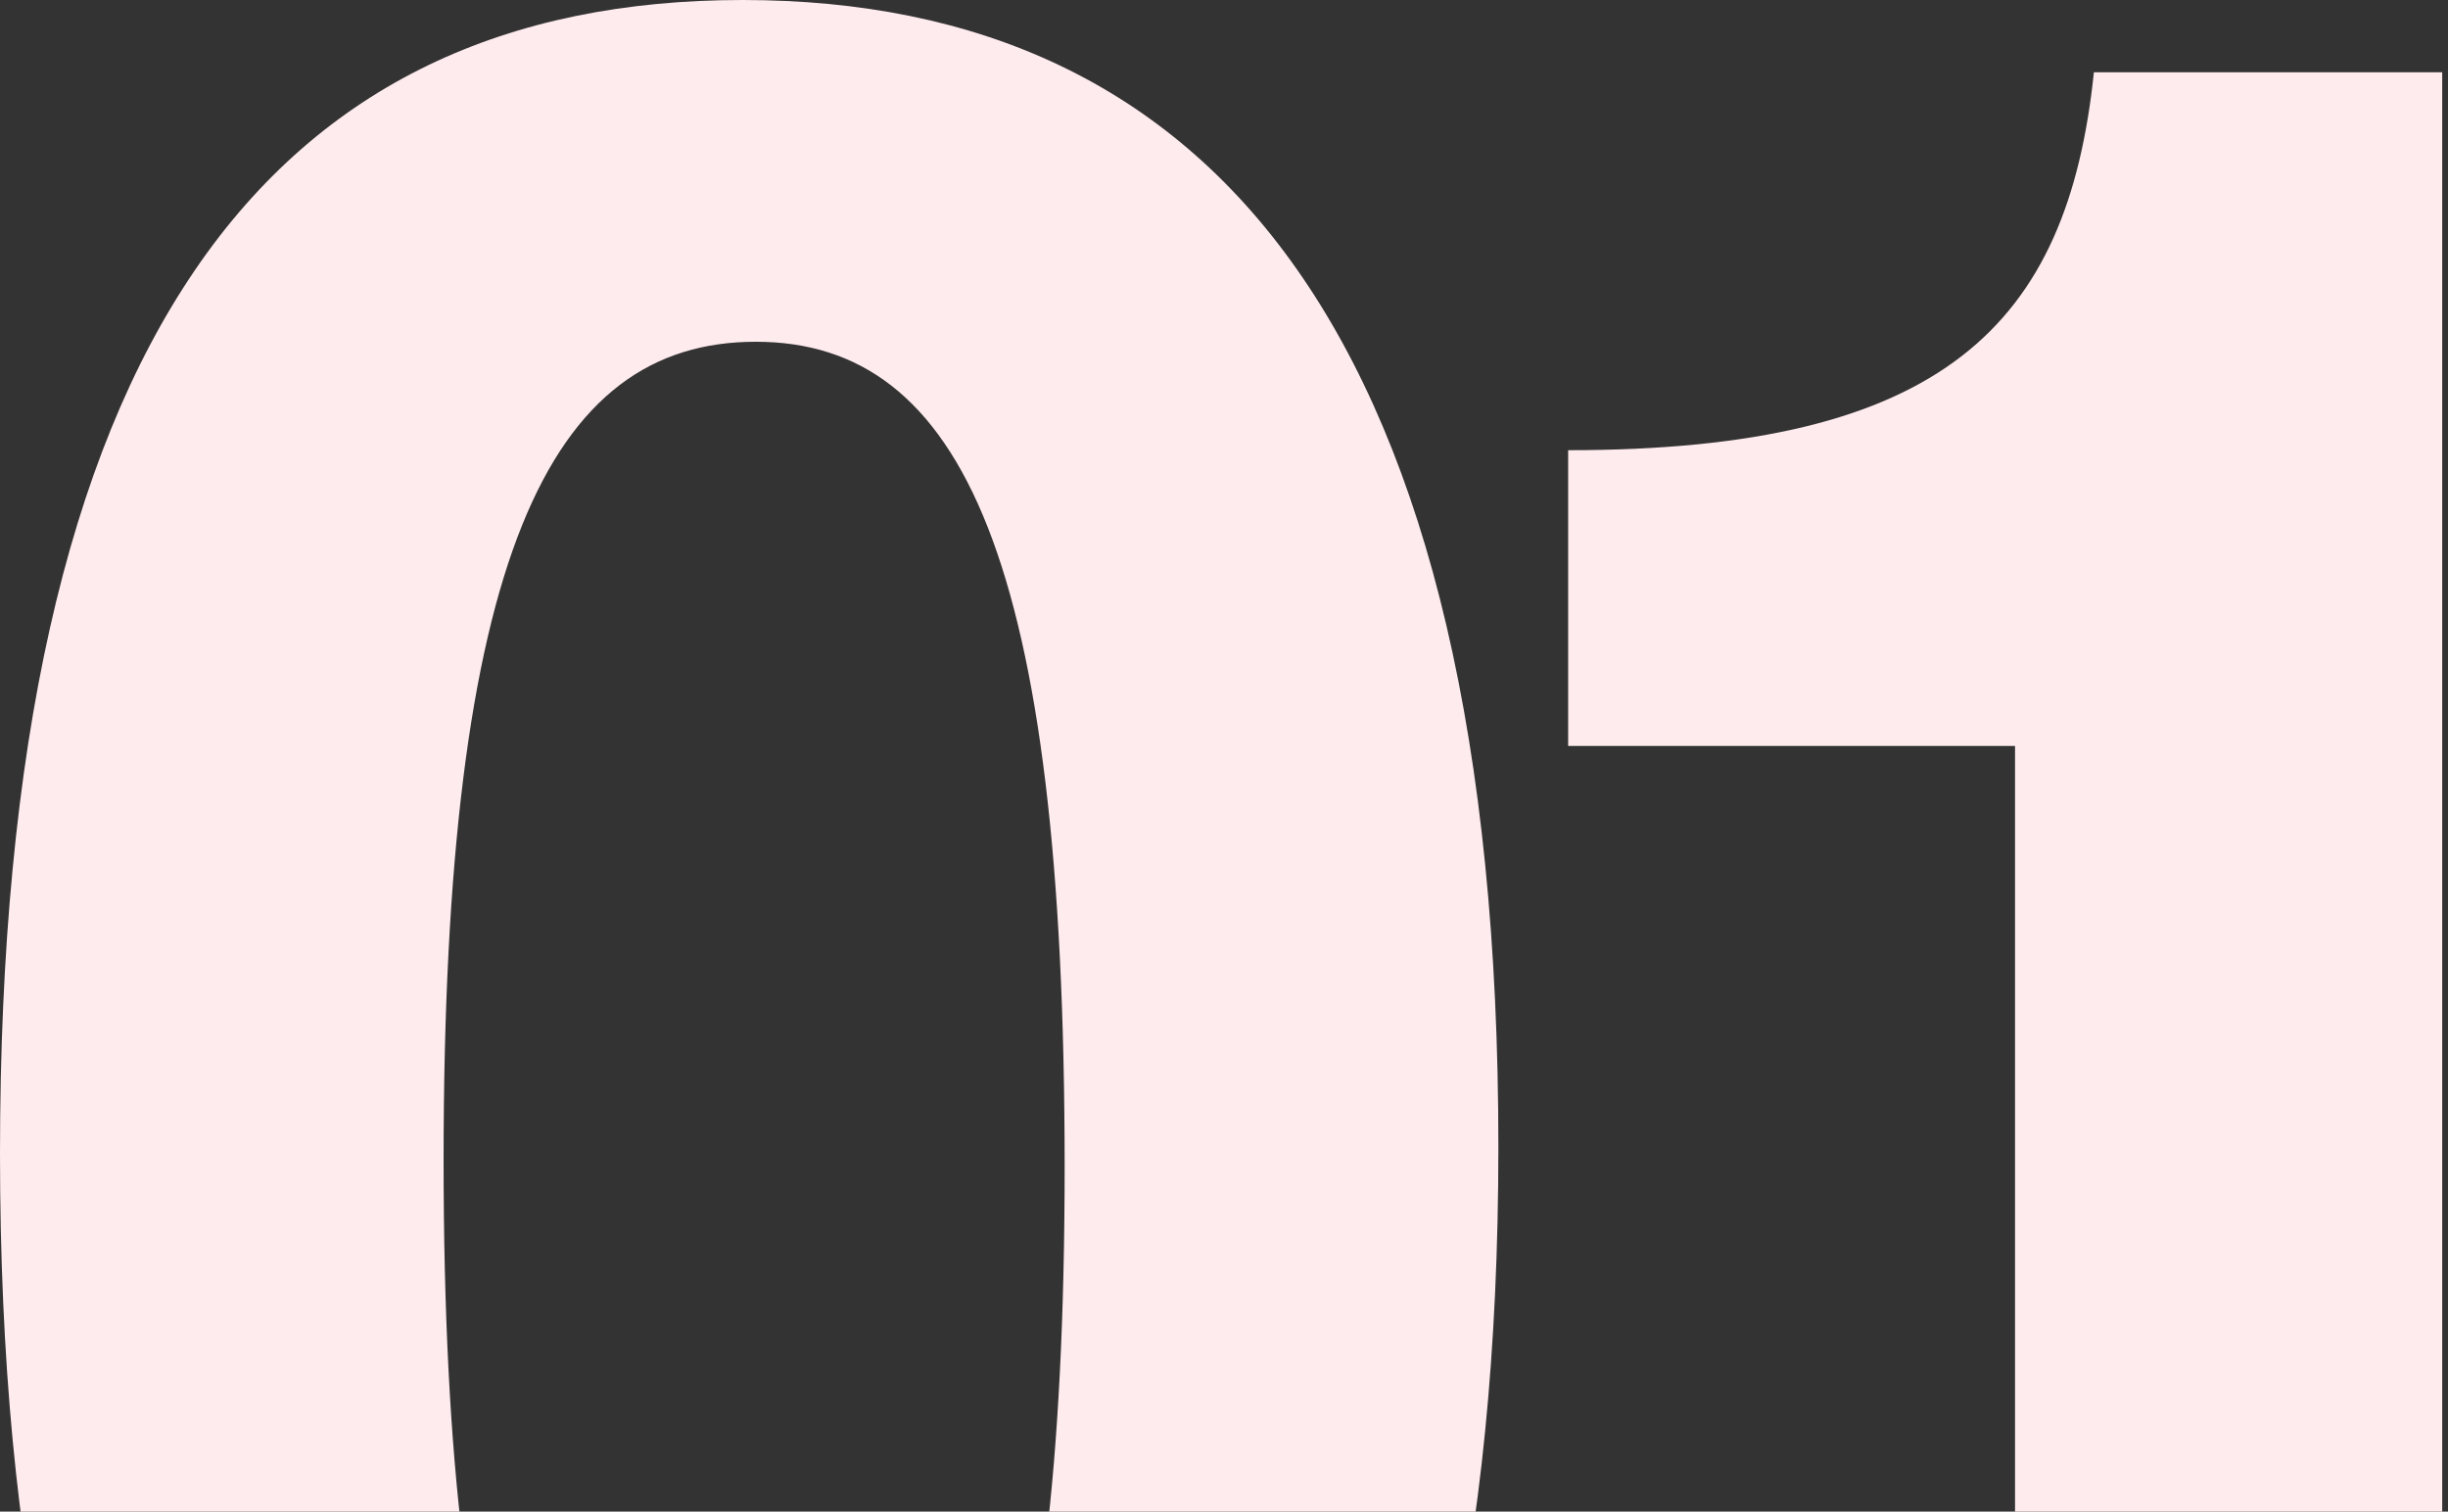 <?xml version="1.0" encoding="UTF-8"?> <svg xmlns="http://www.w3.org/2000/svg" width="149" height="92" viewBox="0 0 149 92" fill="none"><rect x="0" y="0" width="149" height="92" fill="#333333" stroke="none"/><g clip-path="url(#clip0_5773_323)"><path d="M148.647 137.2H122.647V45.4H95.447V27.4C118.247 27.4 125.847 19.8 127.447 4.4H148.647V137.2Z" fill="#FEEBED"></path><path d="M46 120.8C58.6 120.8 64.8 107.2 64.8 71C64.8 34.2 58.6 20.8 46 20.8C33.4 20.8 27 34 27 70.6C27 107.6 33.4 120.8 46 120.8ZM45.2 141.8C16.6 141.8 0 120.2 0 70.2C0 20.4 16.6 0 45.2 0C73.8 0 91.2 20.4 91.2 69.8C91.2 119.2 73.8 141.8 45.2 141.8Z" fill="#FEEBED"></path></g><defs><clipPath id="clip0_5773_323"><rect width="149" height="142" fill="white"></rect></clipPath></defs></svg> 